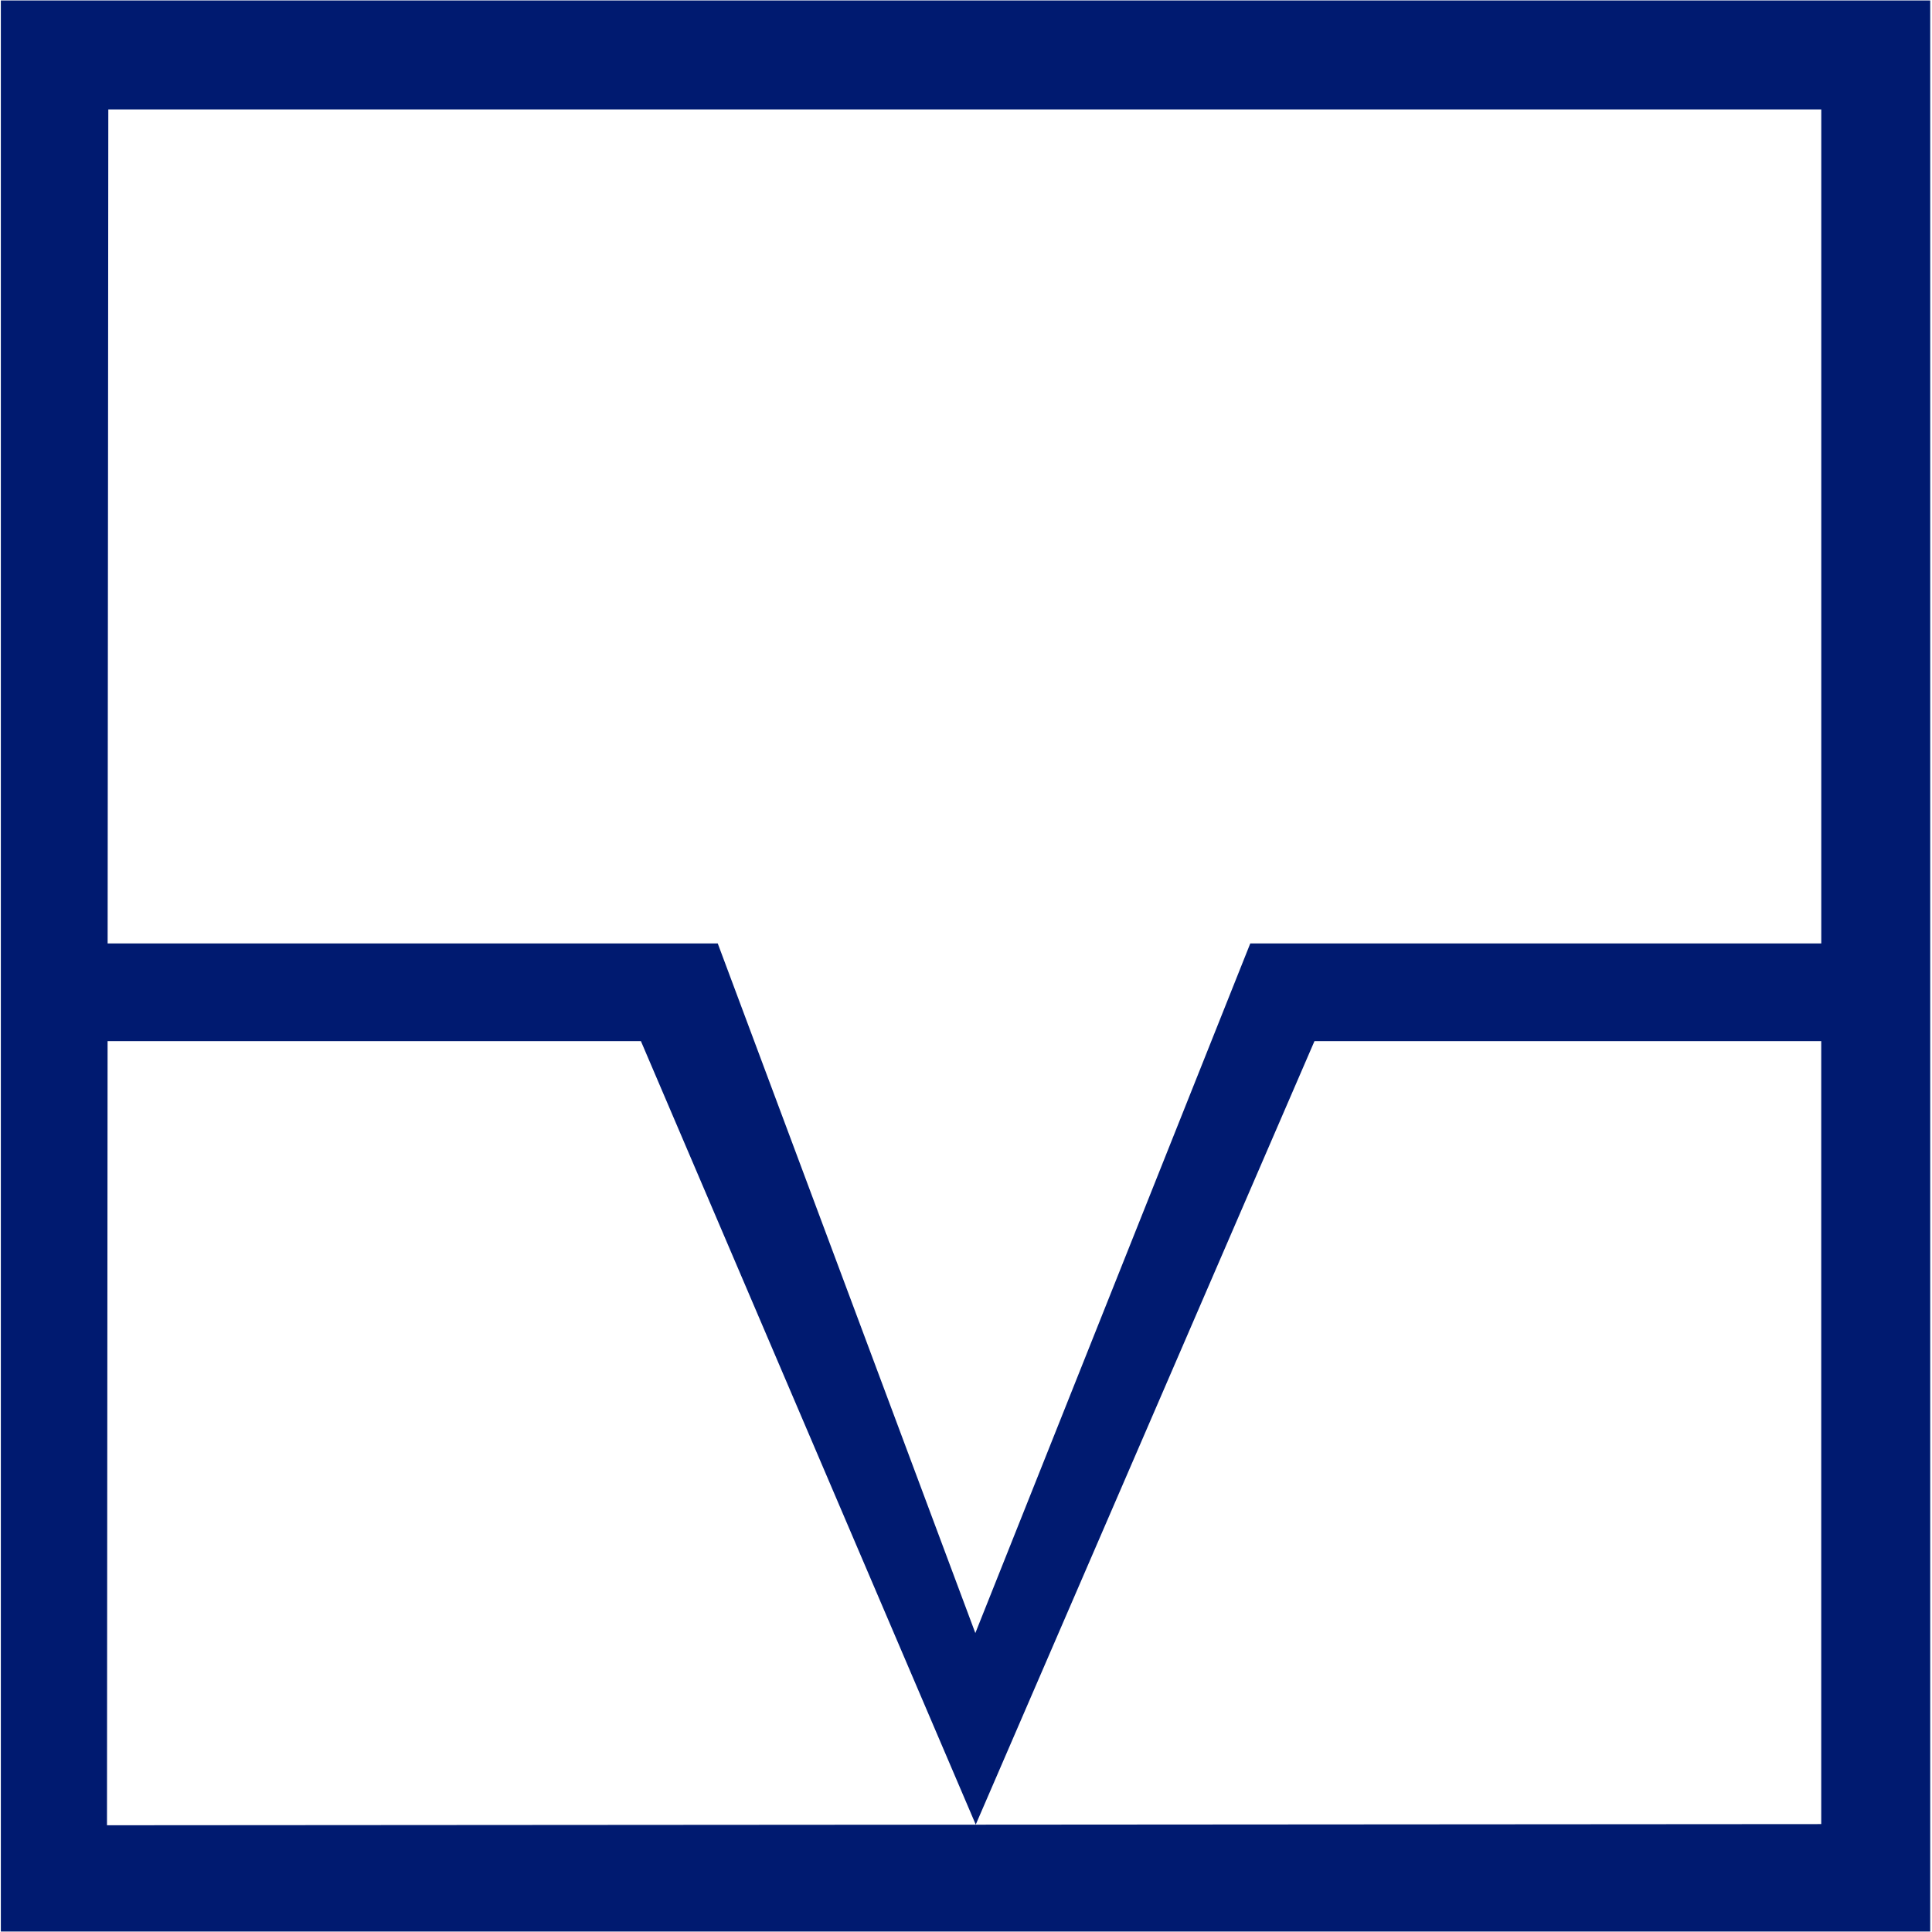 <svg xmlns="http://www.w3.org/2000/svg" width="48" height="48"><defs><style>@media (prefers-color-scheme:dark){.cls-2{fill:#fff}}</style></defs><g id="common_favicon.svg" data-name="common/favicon.svg"><path id="logo" d="M.021.012v47.976h47.935V.012H.021Zm2.67 2.707h42.558v20.72H31.063l-6.831 17.134-6.4-17.134H2.674Zm42.558 42.6-42.591.029.015-19.482h13.25l8.319 19.465 8.416-19.465h12.59v19.452Z" style="fill:#001a70;fill-rule:evenodd"/></g></svg>